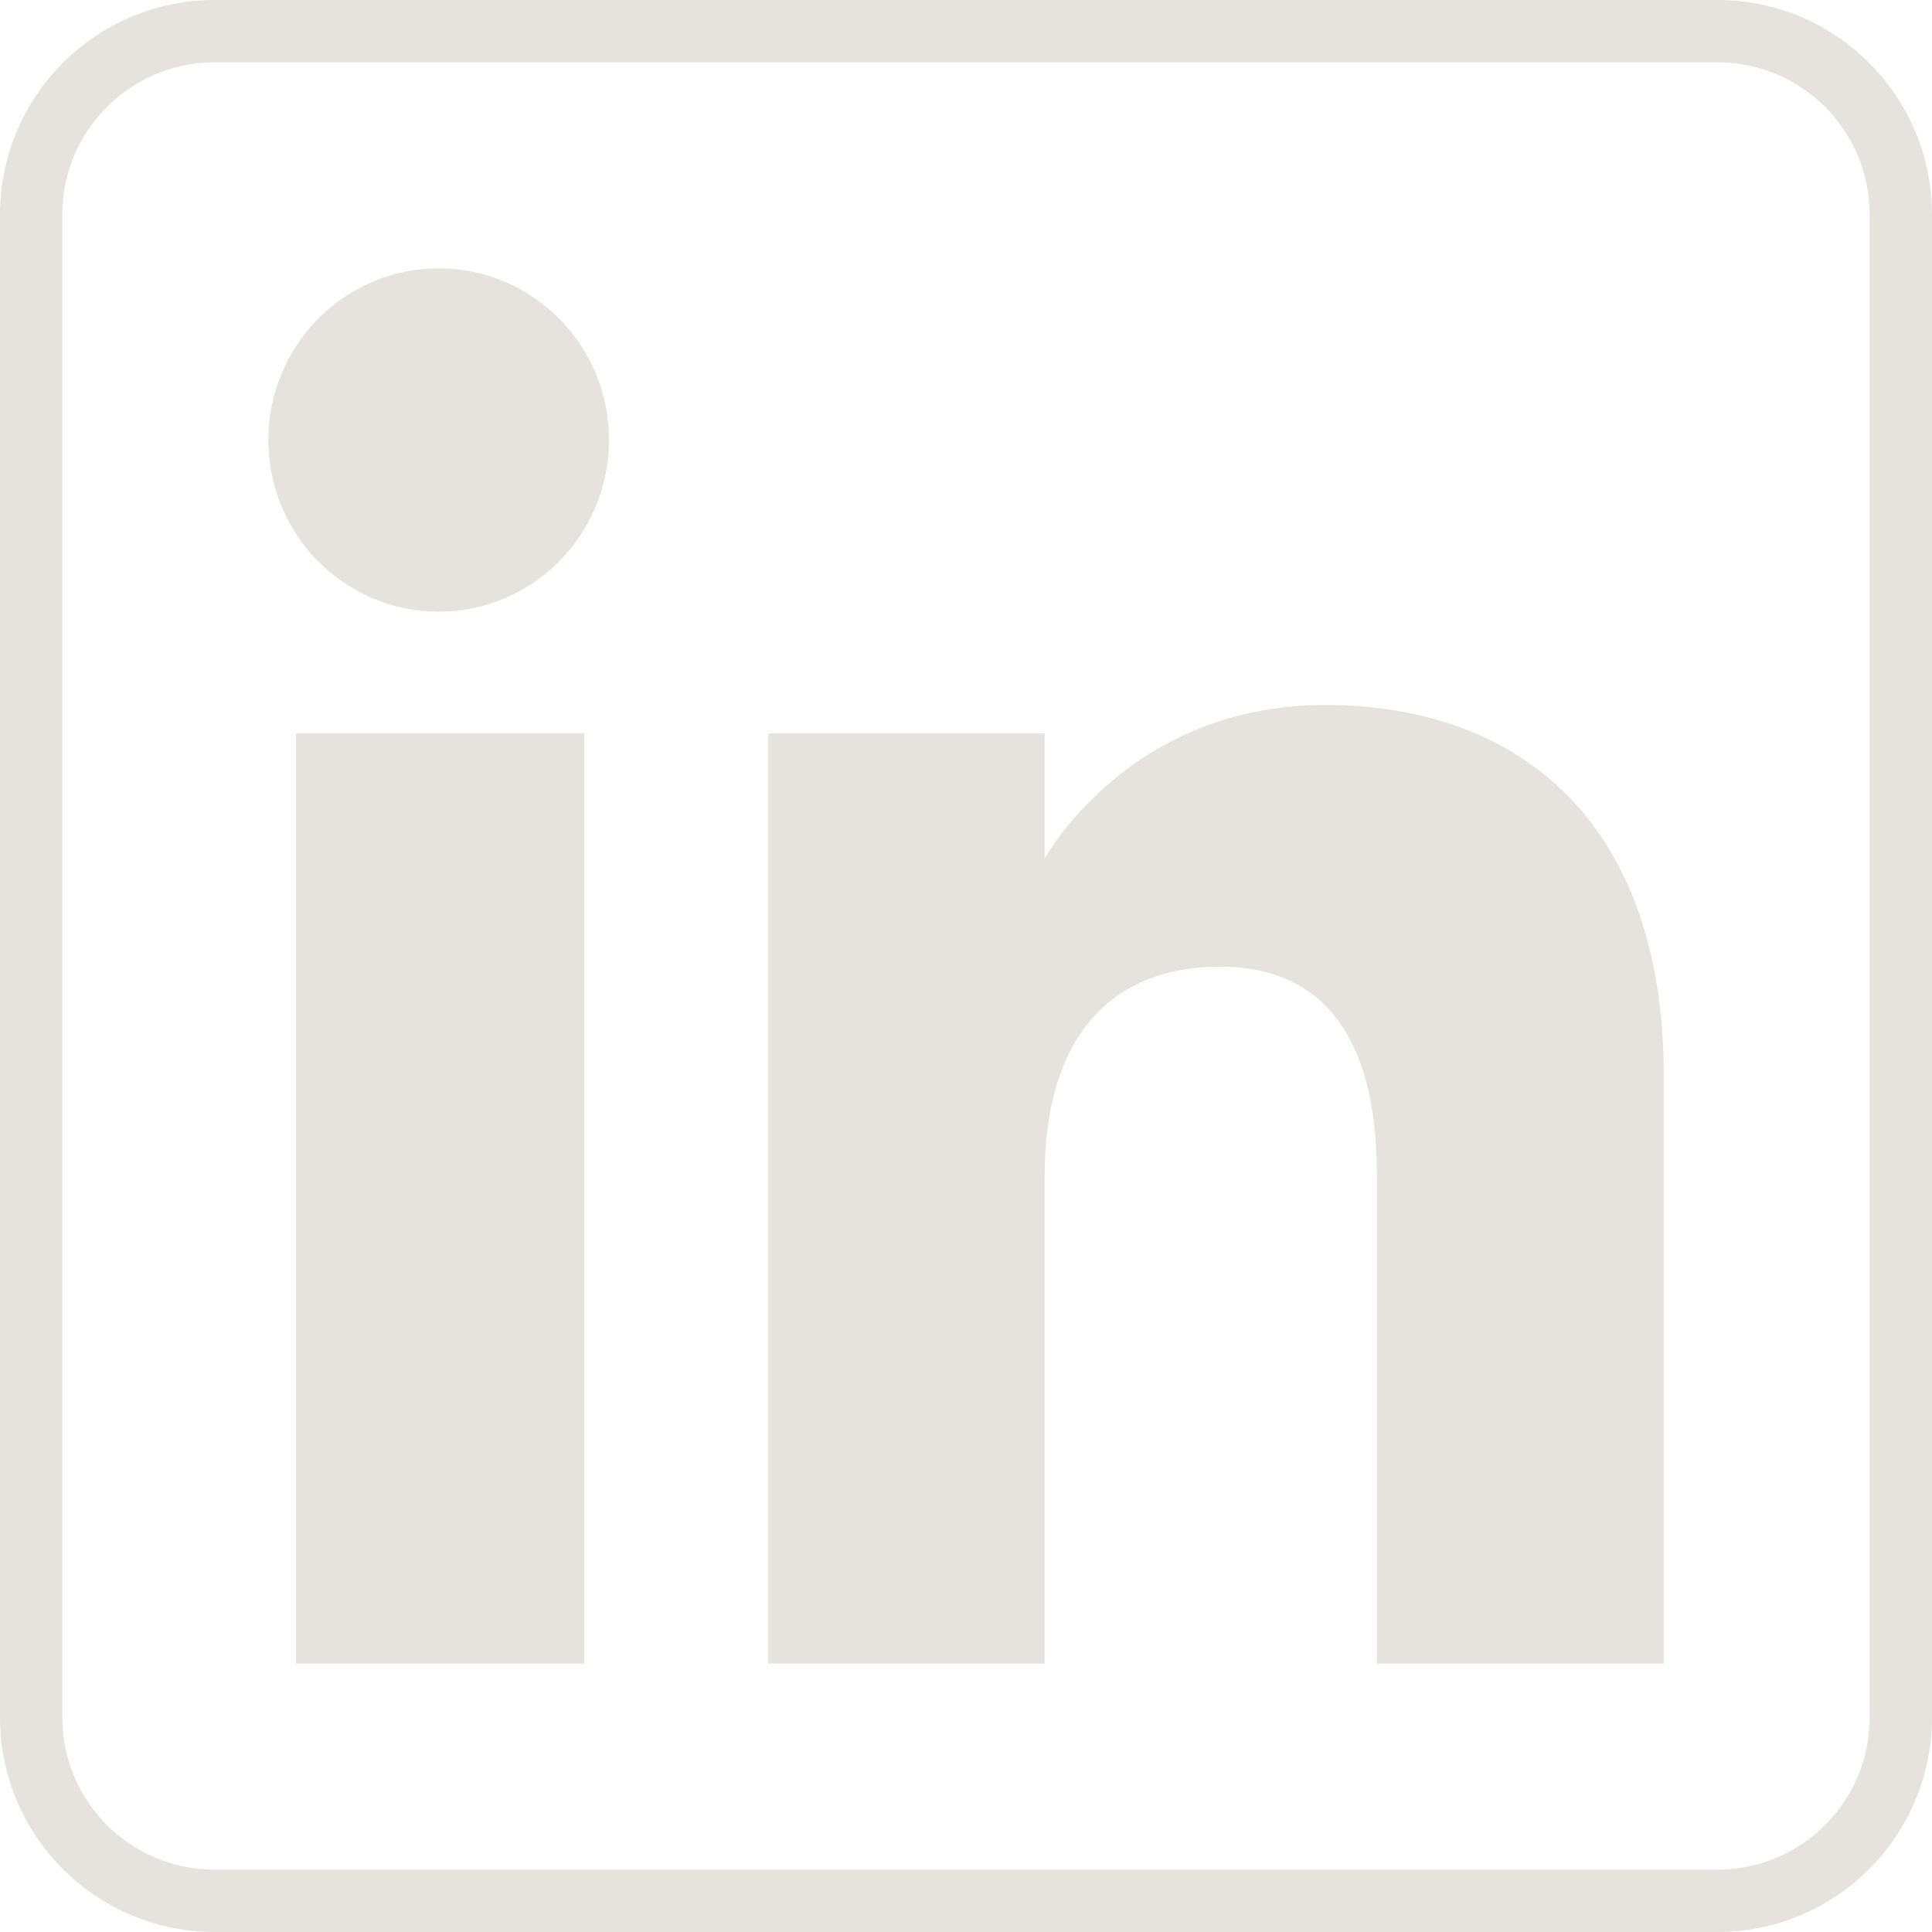 <svg width="31" height="31" viewBox="0 0 31 31" fill="none" xmlns="http://www.w3.org/2000/svg">
<path d="M27.556 30.5H3.444C1.818 30.5 0.5 29.182 0.5 27.556V3.444C0.5 1.818 1.818 0.5 3.444 0.5H27.556C29.182 0.5 30.5 1.818 30.5 3.444V27.556C30.5 29.182 29.182 30.5 27.556 30.5Z" stroke="#E6E2DE"/>
<path fill-rule="evenodd" clip-rule="evenodd" d="M26.695 26.694H22.094V18.859C22.094 16.711 21.278 15.511 19.578 15.511C17.728 15.511 16.762 16.76 16.762 18.859V26.694H12.328V11.768H16.762V13.779C16.762 13.779 18.095 11.312 21.262 11.312C24.428 11.312 26.695 13.246 26.695 17.244V26.694ZM7.039 9.814C5.529 9.814 4.306 8.581 4.306 7.06C4.306 5.539 5.529 4.306 7.039 4.306C8.549 4.306 9.772 5.539 9.772 7.06C9.772 8.581 8.549 9.814 7.039 9.814ZM4.75 26.694H9.373V11.768H4.75V26.694Z" fill="#E6E2DE"/>
</svg>
